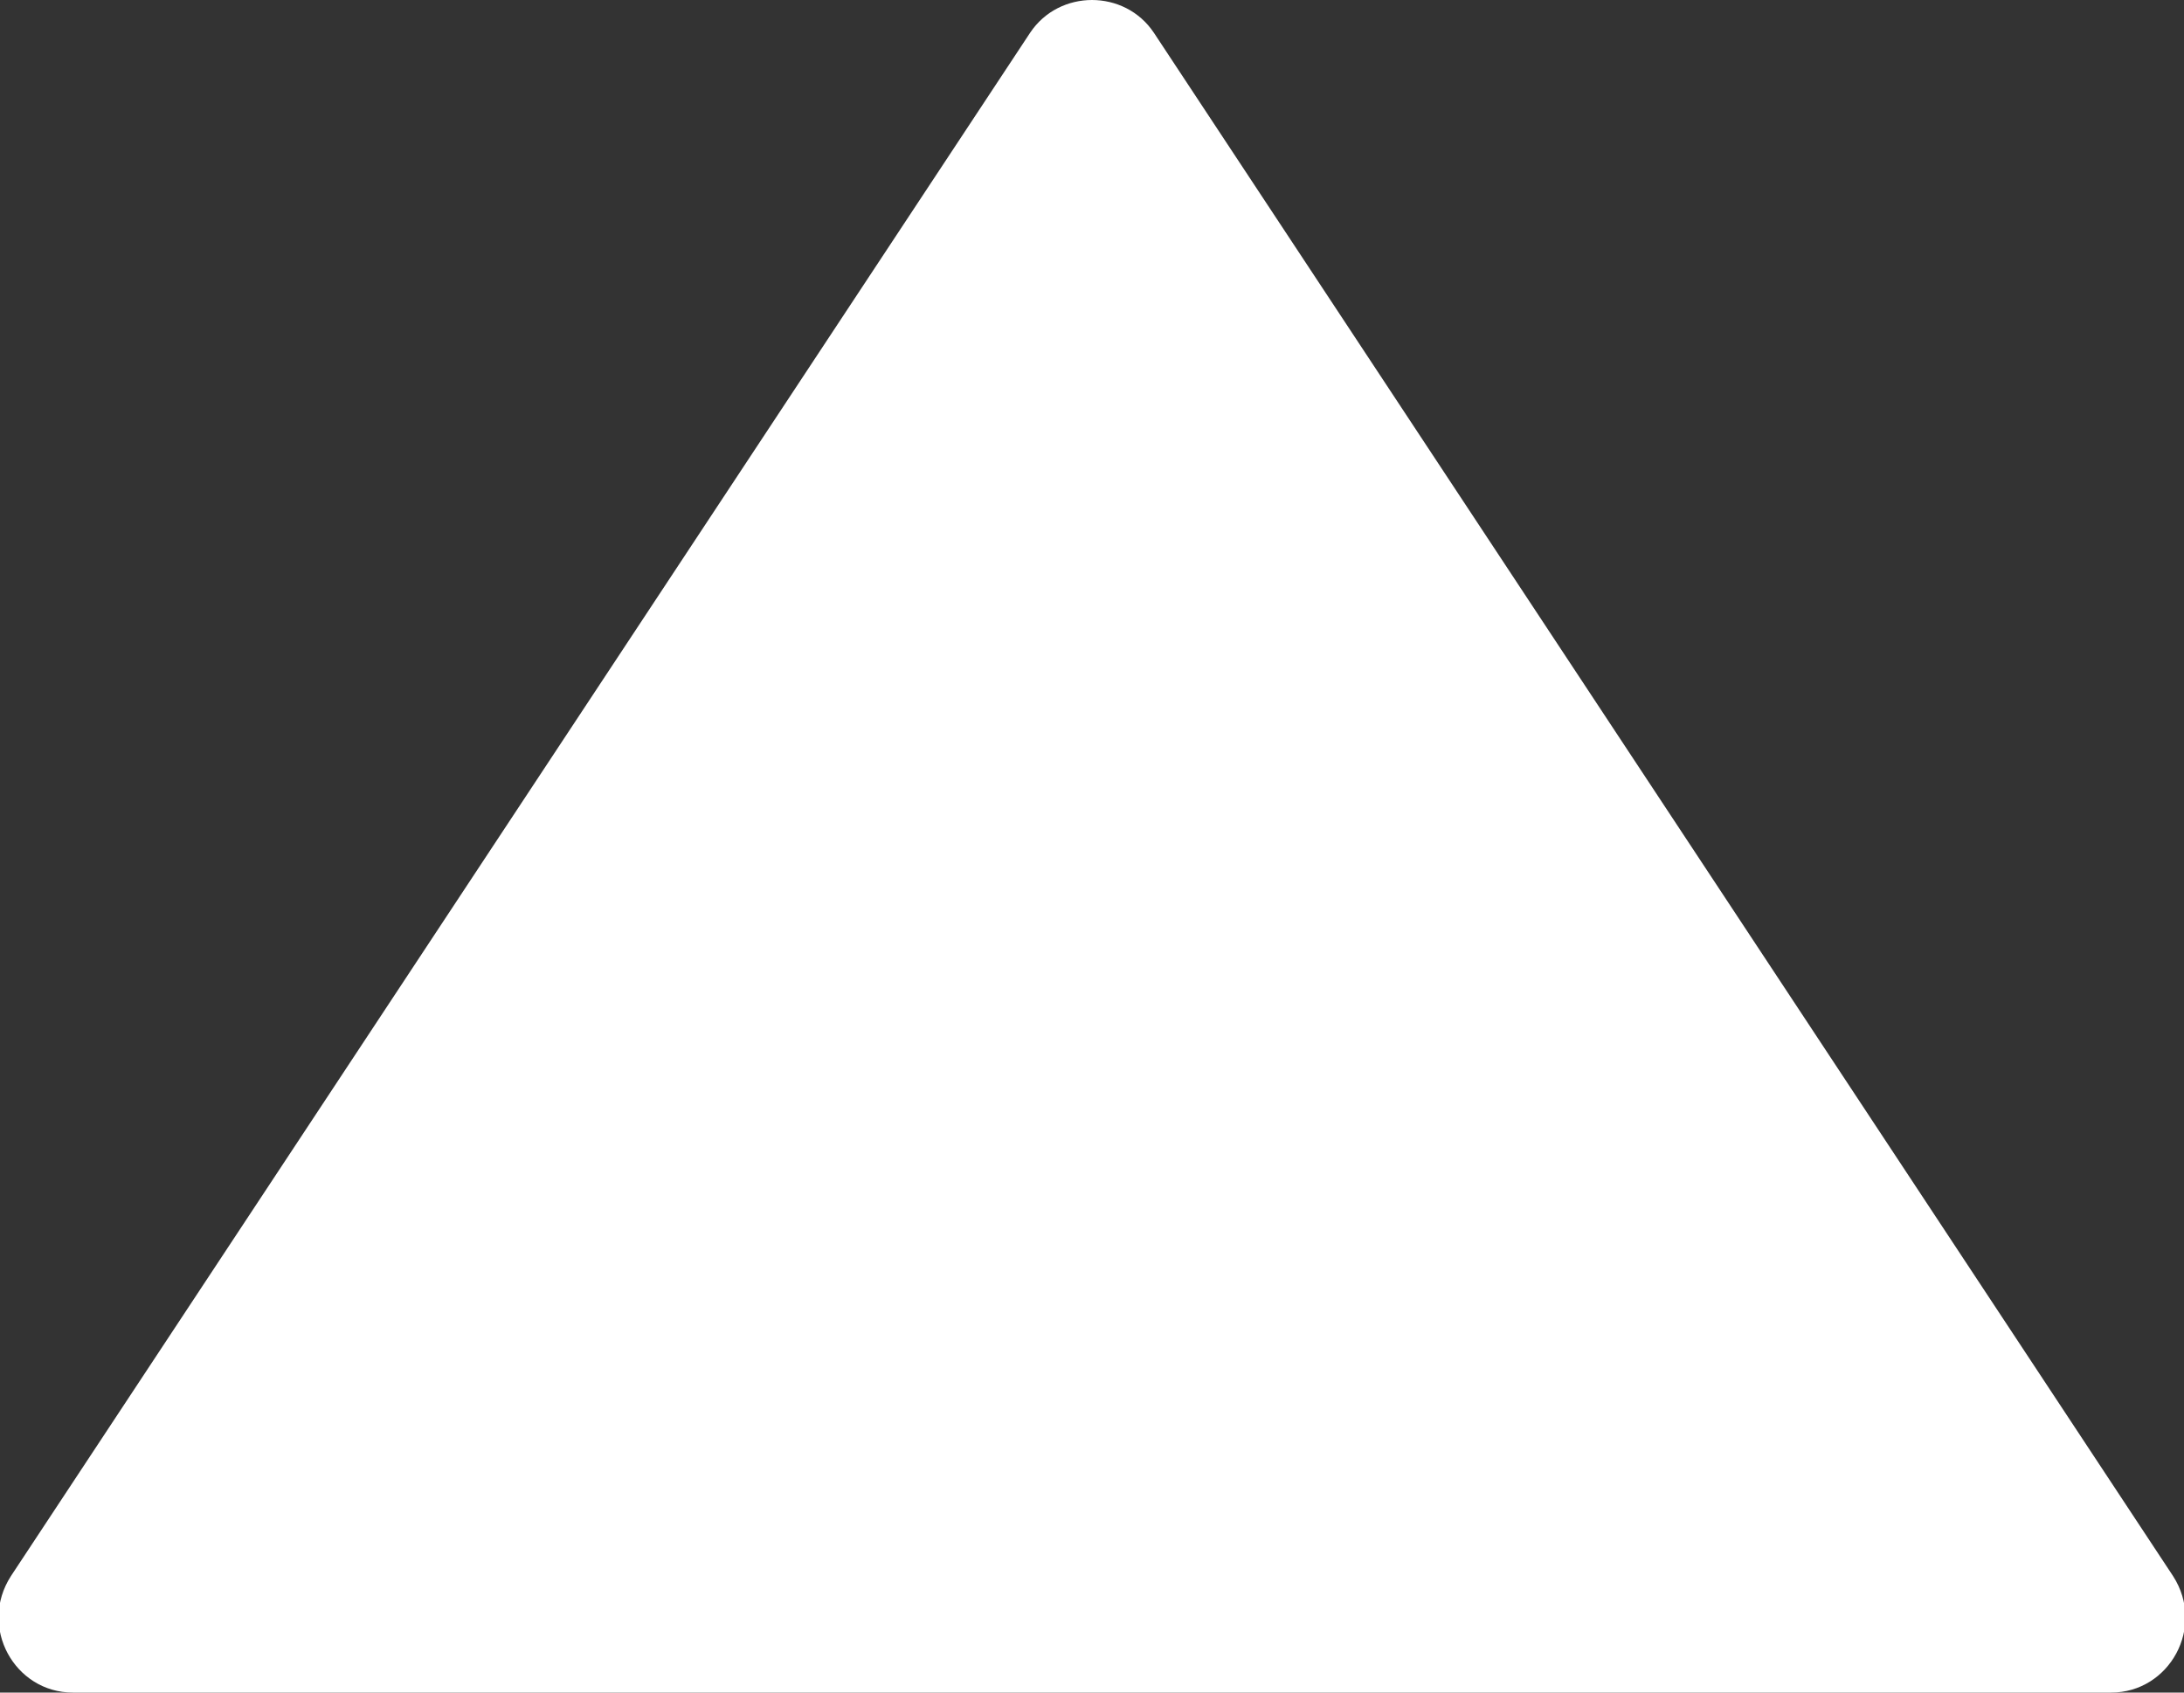 <?xml version="1.0" encoding="utf-8"?>
<!-- Generator: Adobe Illustrator 23.0.1, SVG Export Plug-In . SVG Version: 6.00 Build 0)  -->
<svg version="1.1" id="Слой_1" xmlns="http://www.w3.org/2000/svg" xmlns:xlink="http://www.w3.org/1999/xlink" x="0px" y="0px"
	 viewBox="0 0 60 46.5" style="enable-background:new 0 0 60 46.5;" xml:space="preserve">
<rect x="0" y="0" width="60" height="46.5" fill="#333333" stroke="none"/>
<style type="text/css">
	.st0{fill:#FFFFFF;}
</style>
<g>
	<path class="st0" d="M28.3,0.9l-28,42.4c-0.9,1.4,0.1,3.2,1.7,3.2H58c1.6,0,2.6-1.8,1.7-3.2l-28-42.4C30.9-0.3,29.1-0.3,28.3,0.9z"
		/>
</g>
</svg>
